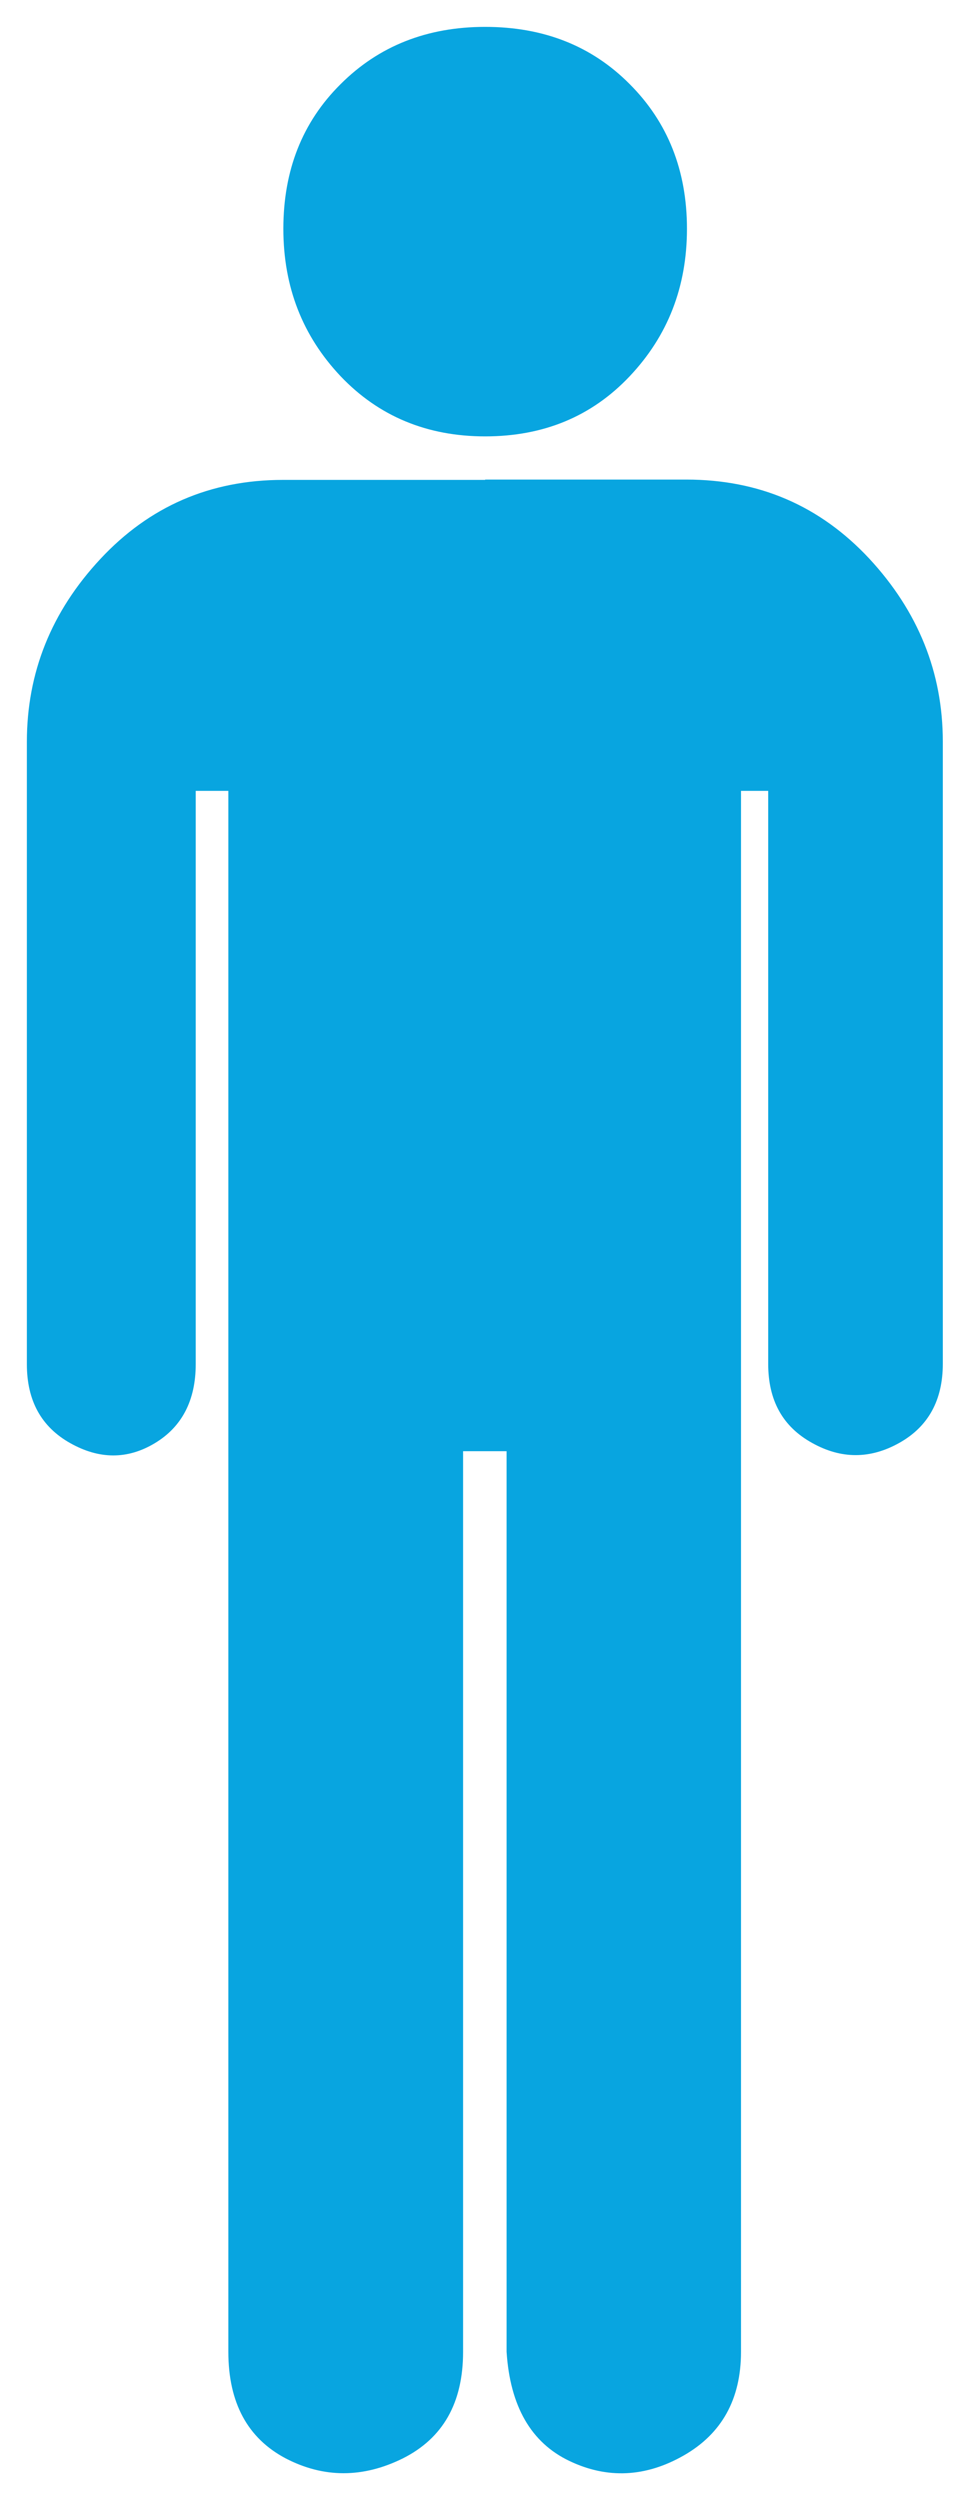 <?xml version="1.0" encoding="utf-8"?>
<!-- Generator: Adobe Illustrator 25.0.1, SVG Export Plug-In . SVG Version: 6.00 Build 0)  -->
<svg version="1.1" id="Layer_1" xmlns="http://www.w3.org/2000/svg" xmlns:xlink="http://www.w3.org/1999/xlink" x="0px" y="0px"
	 viewBox="0 0 303.3 781.4" style="enable-background:new 0 0 303.3 781.4;" xml:space="preserve">
<style type="text/css">
	.st0{fill:#08a5e0;}
</style>
<path class="st0" d="M151.7,150H88.5c-22.8,0-41.8,8.3-57.1,24.7c-15.4,16.5-23,35.6-23,57.2v194.5c0,11.4,4.5,19.6,13.6,24.7
	c9.1,5.1,17.9,5.1,26.4,0c8.5-5.1,12.8-13.4,12.8-24.7V247.2h10.2v487.9c0,15.9,6,27,17.9,33.3c11.9,6.2,24.2,6.2,36.7,0
	c12.5-6.3,18.8-17.3,18.8-33.3V453.6h11.9h1.7v281.5c1.1,17.1,7.7,28.4,19.6,34.1c11.9,5.7,23.9,5.1,35.8-1.7
	c11.9-6.8,17.9-17.6,17.9-32.4V247.2h8.5v179.1c0,11.4,4.5,19.6,13.7,24.7c9.1,5.1,18.2,5.1,27.3,0c9.1-5.1,13.6-13.4,13.6-24.7
	V231.8c0-21.6-7.7-40.7-23-57.2c-15.4-16.5-34.4-24.7-57.2-24.7H151.7z M214.8,71.5c0-18.2-6-33.3-17.9-45.2
	c-11.9-12-27-17.9-45.2-17.9c-18.2,0-33.3,6-45.2,17.9c-12,11.9-17.9,27-17.9,45.2c0,18.2,6,33.5,17.9,46.1
	c11.9,12.5,27,18.8,45.2,18.8c18.2,0,33.3-6.2,45.2-18.8C208.8,105,214.8,89.7,214.8,71.5z"/>
</svg>
